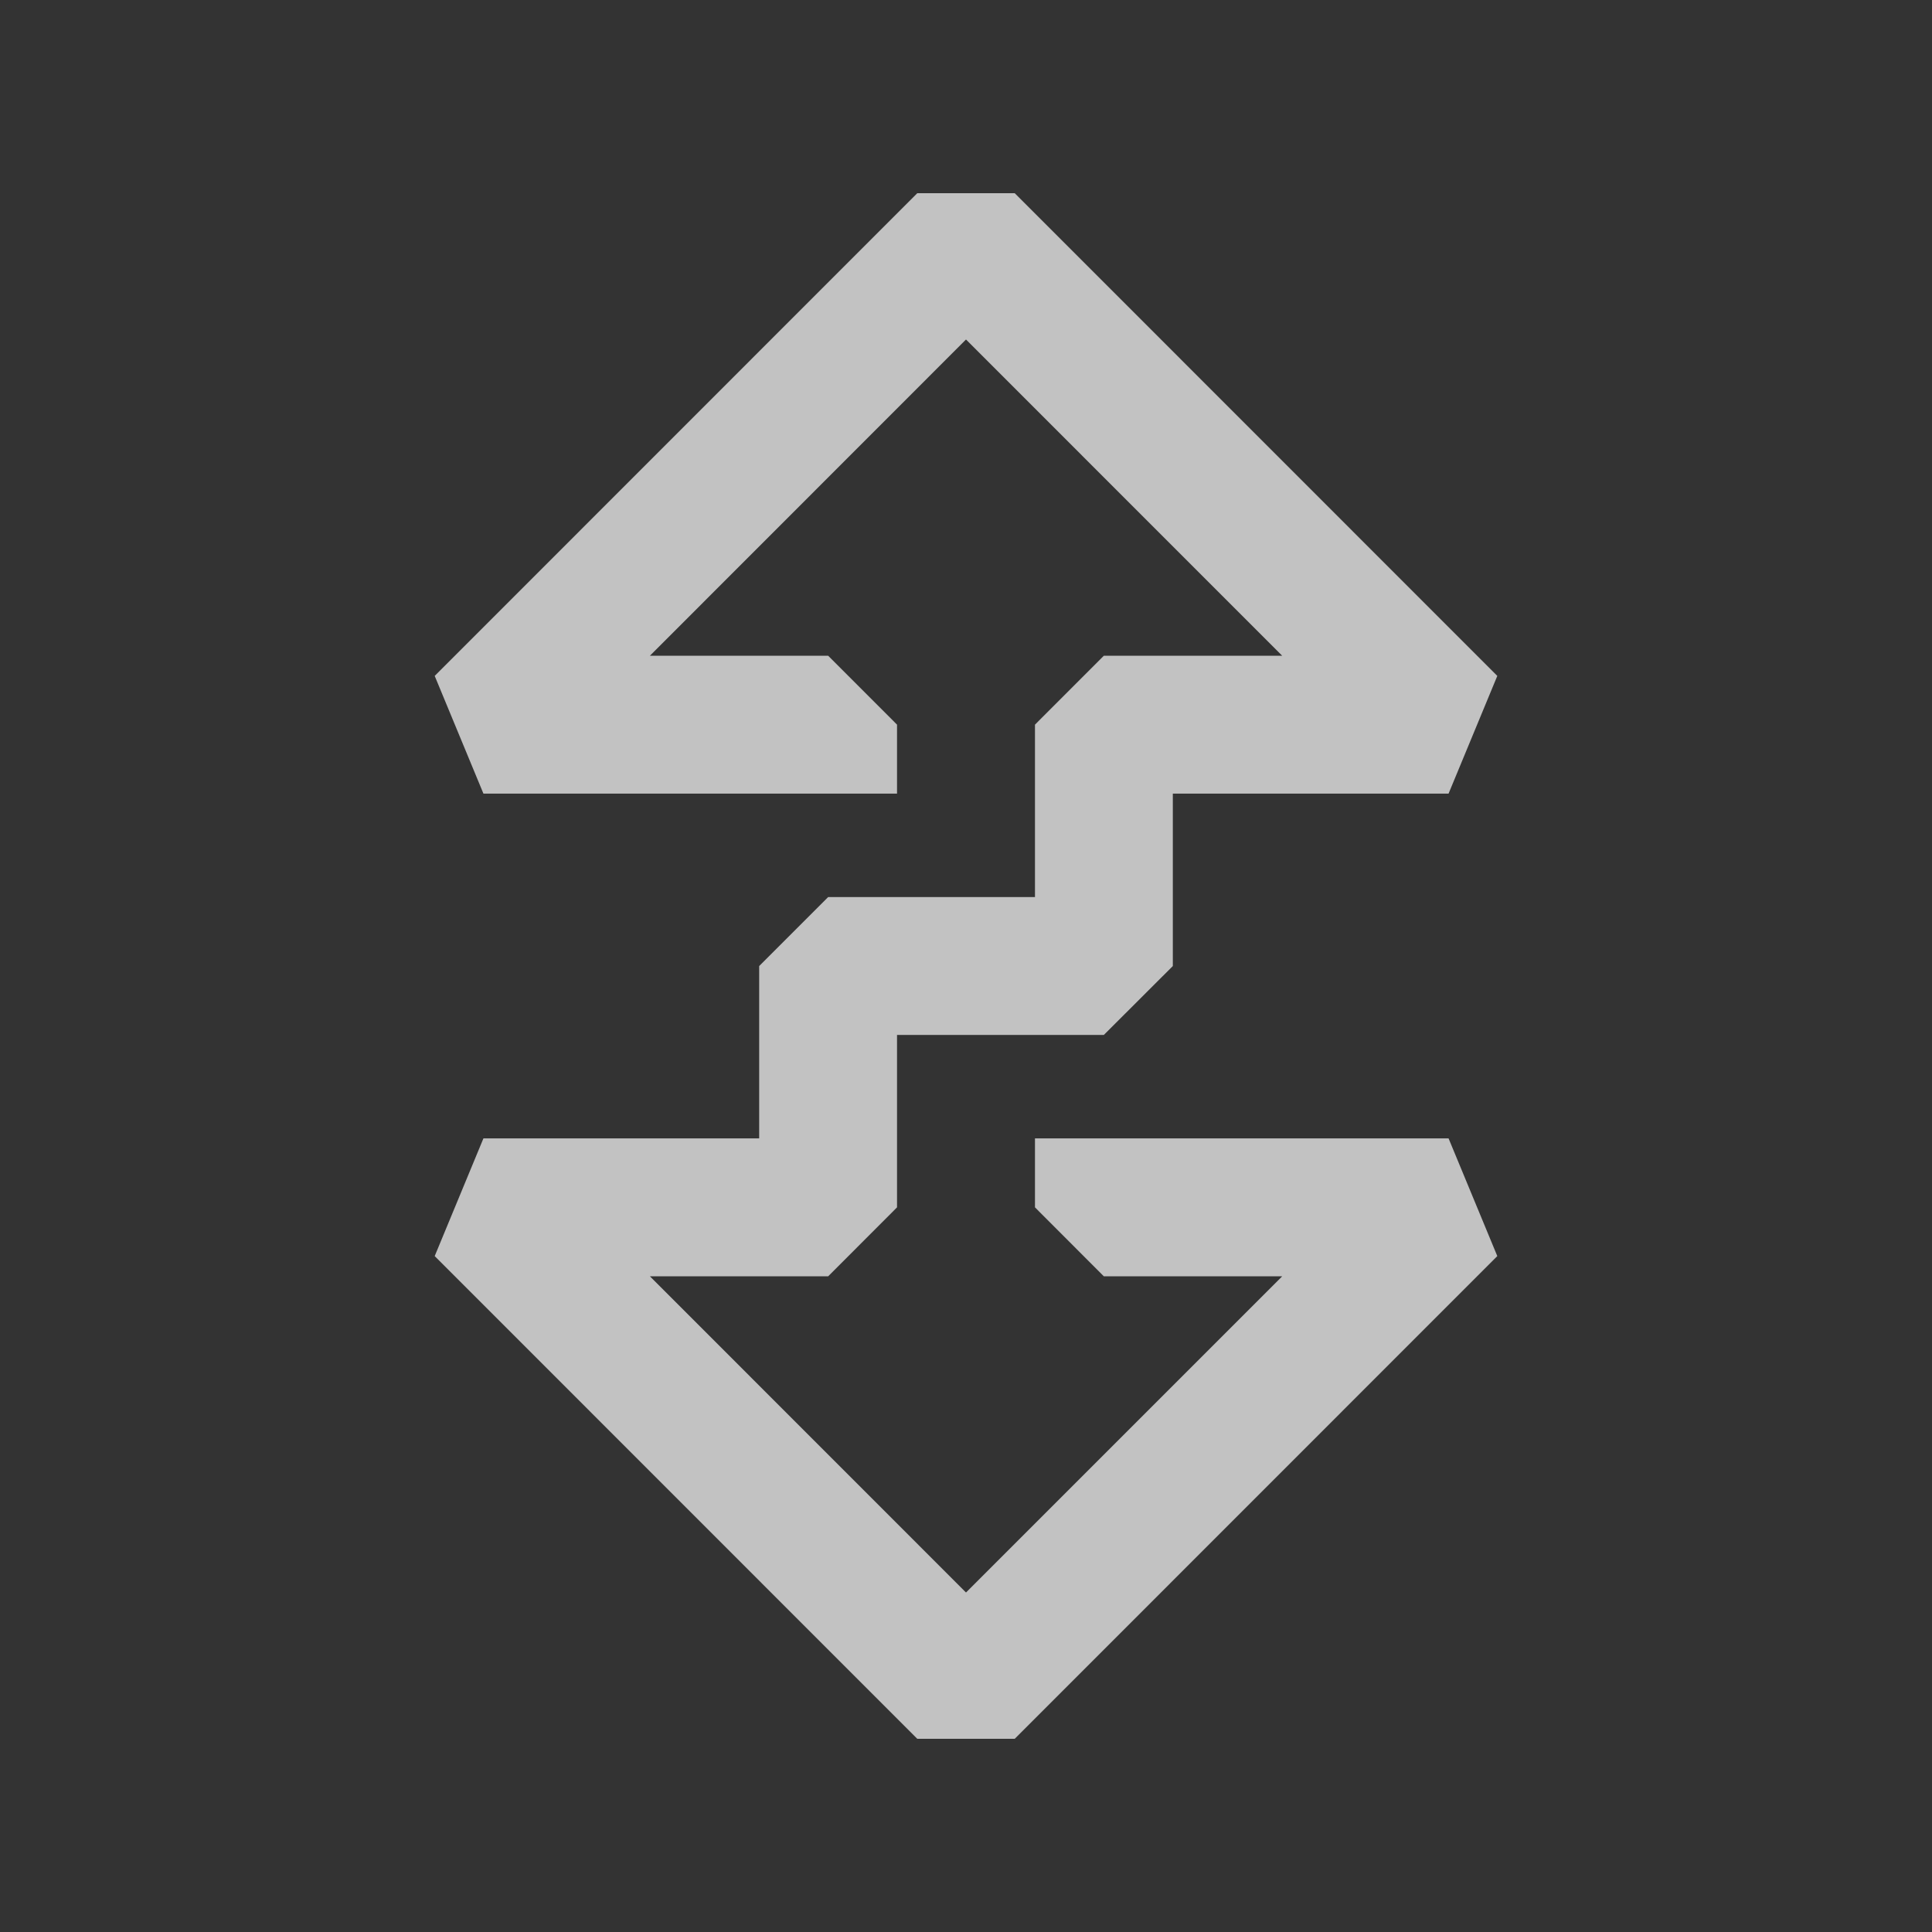 <svg width="40" height="40" viewBox="0 0 40 40" fill="none" xmlns="http://www.w3.org/2000/svg">
<rect x="0" y="0" width="40" height="40" fill="#333333" stroke="none"/>
<path fill-rule="evenodd" clip-rule="evenodd" d="M13.456 13.576H17.146L18.572 15.003V16.431H10.009L9 13.994L18.991 4H21.009L31 13.994L29.991 16.431H24.282V20.001L22.854 21.427H18.572V24.997L17.146 26.425H13.456L20 32.971L26.546 26.425H22.854L21.428 24.997V23.569H29.991L31 26.006L21.009 36H18.991L9 26.006L10.009 23.569H15.718V20.001L17.146 18.573H21.428V15.003L22.854 13.576H26.546L20 7.029L13.456 13.576Z" fill="white" fill-opacity="0.7"/>
</svg>
